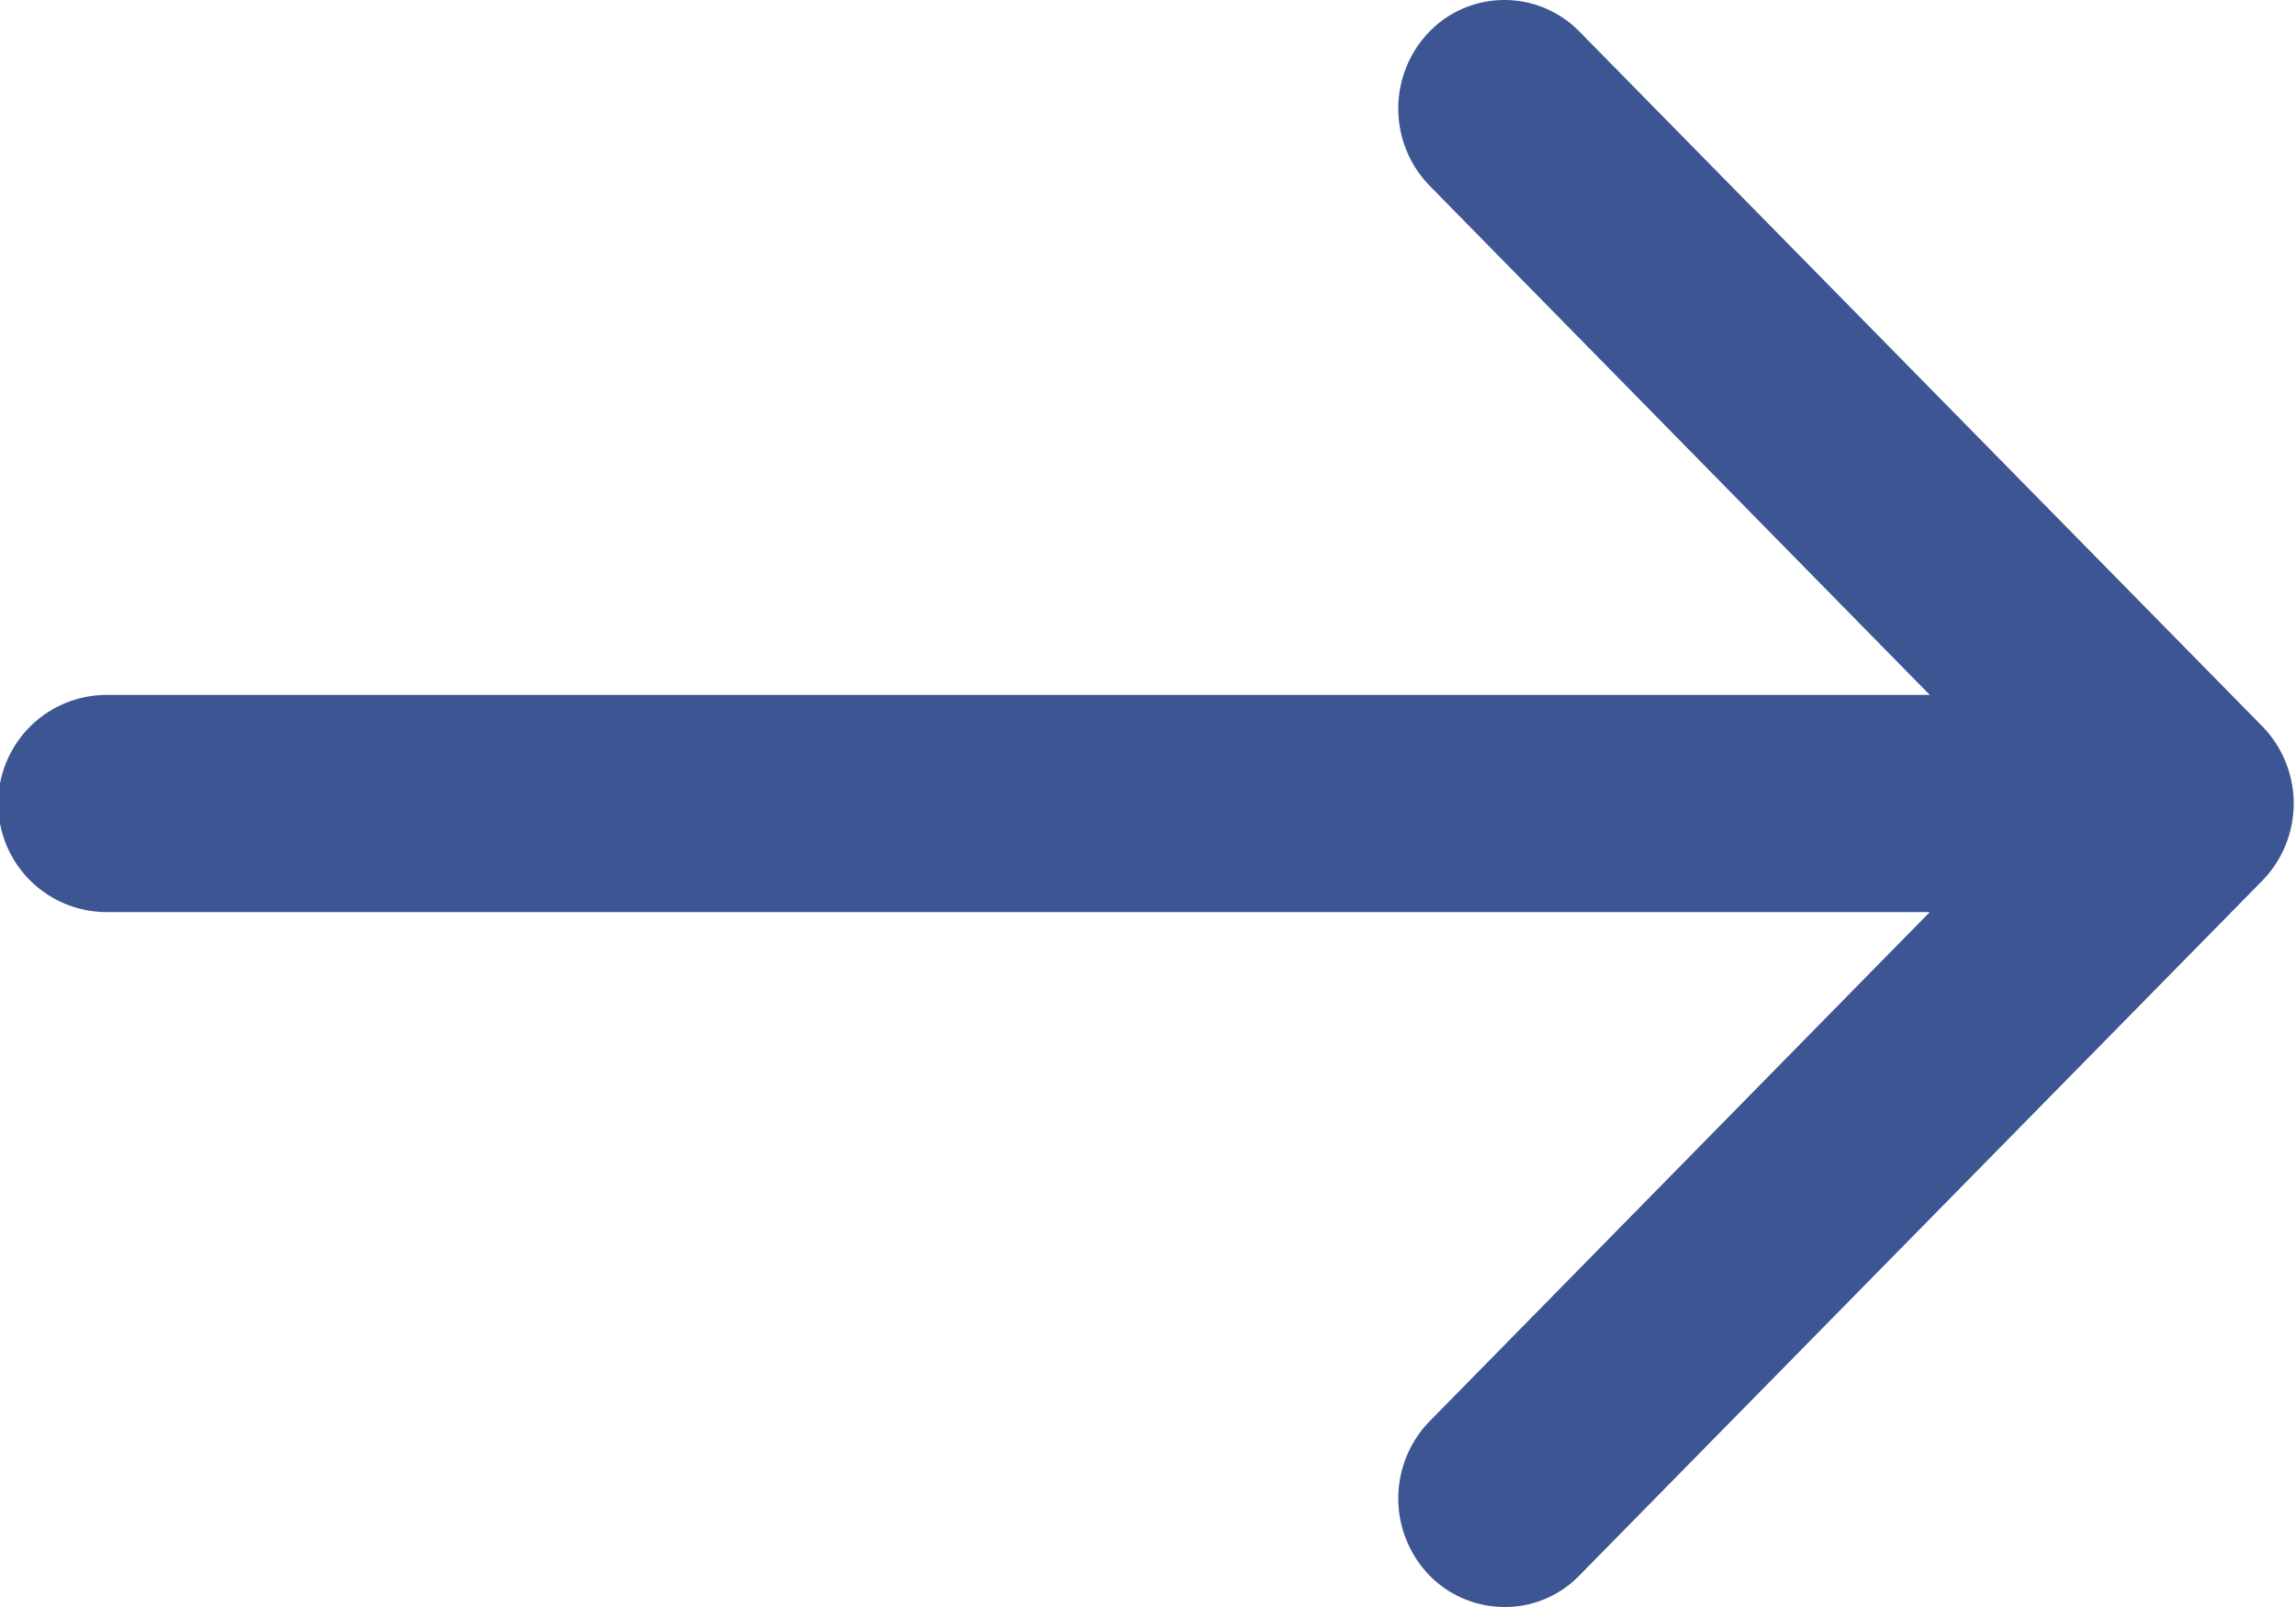 <svg xmlns="http://www.w3.org/2000/svg" width="20" height="14" viewBox="0 0 20 14">
  <defs>
    <style>
      .cls-1 {
        fill: #3d5593;
        fill-rule: evenodd;
      }
    </style>
  </defs>
  <path id="Forma_1" class="cls-1" d="M1578.71,928.331l-5.95-6.054a0.913,0.913,0,0,0-1.31,0,0.964,0.964,0,0,0,0,1.338l4.36,4.439h-15.88a0.946,0.946,0,0,0,0,1.892h15.88l-4.36,4.439a0.964,0.964,0,0,0,0,1.338,0.917,0.917,0,0,0,.66.277,0.9,0.9,0,0,0,.65-0.277l5.95-6.054A0.964,0.964,0,0,0,1578.71,928.331Z" transform="translate(-1559 -922)"/>
</svg>
